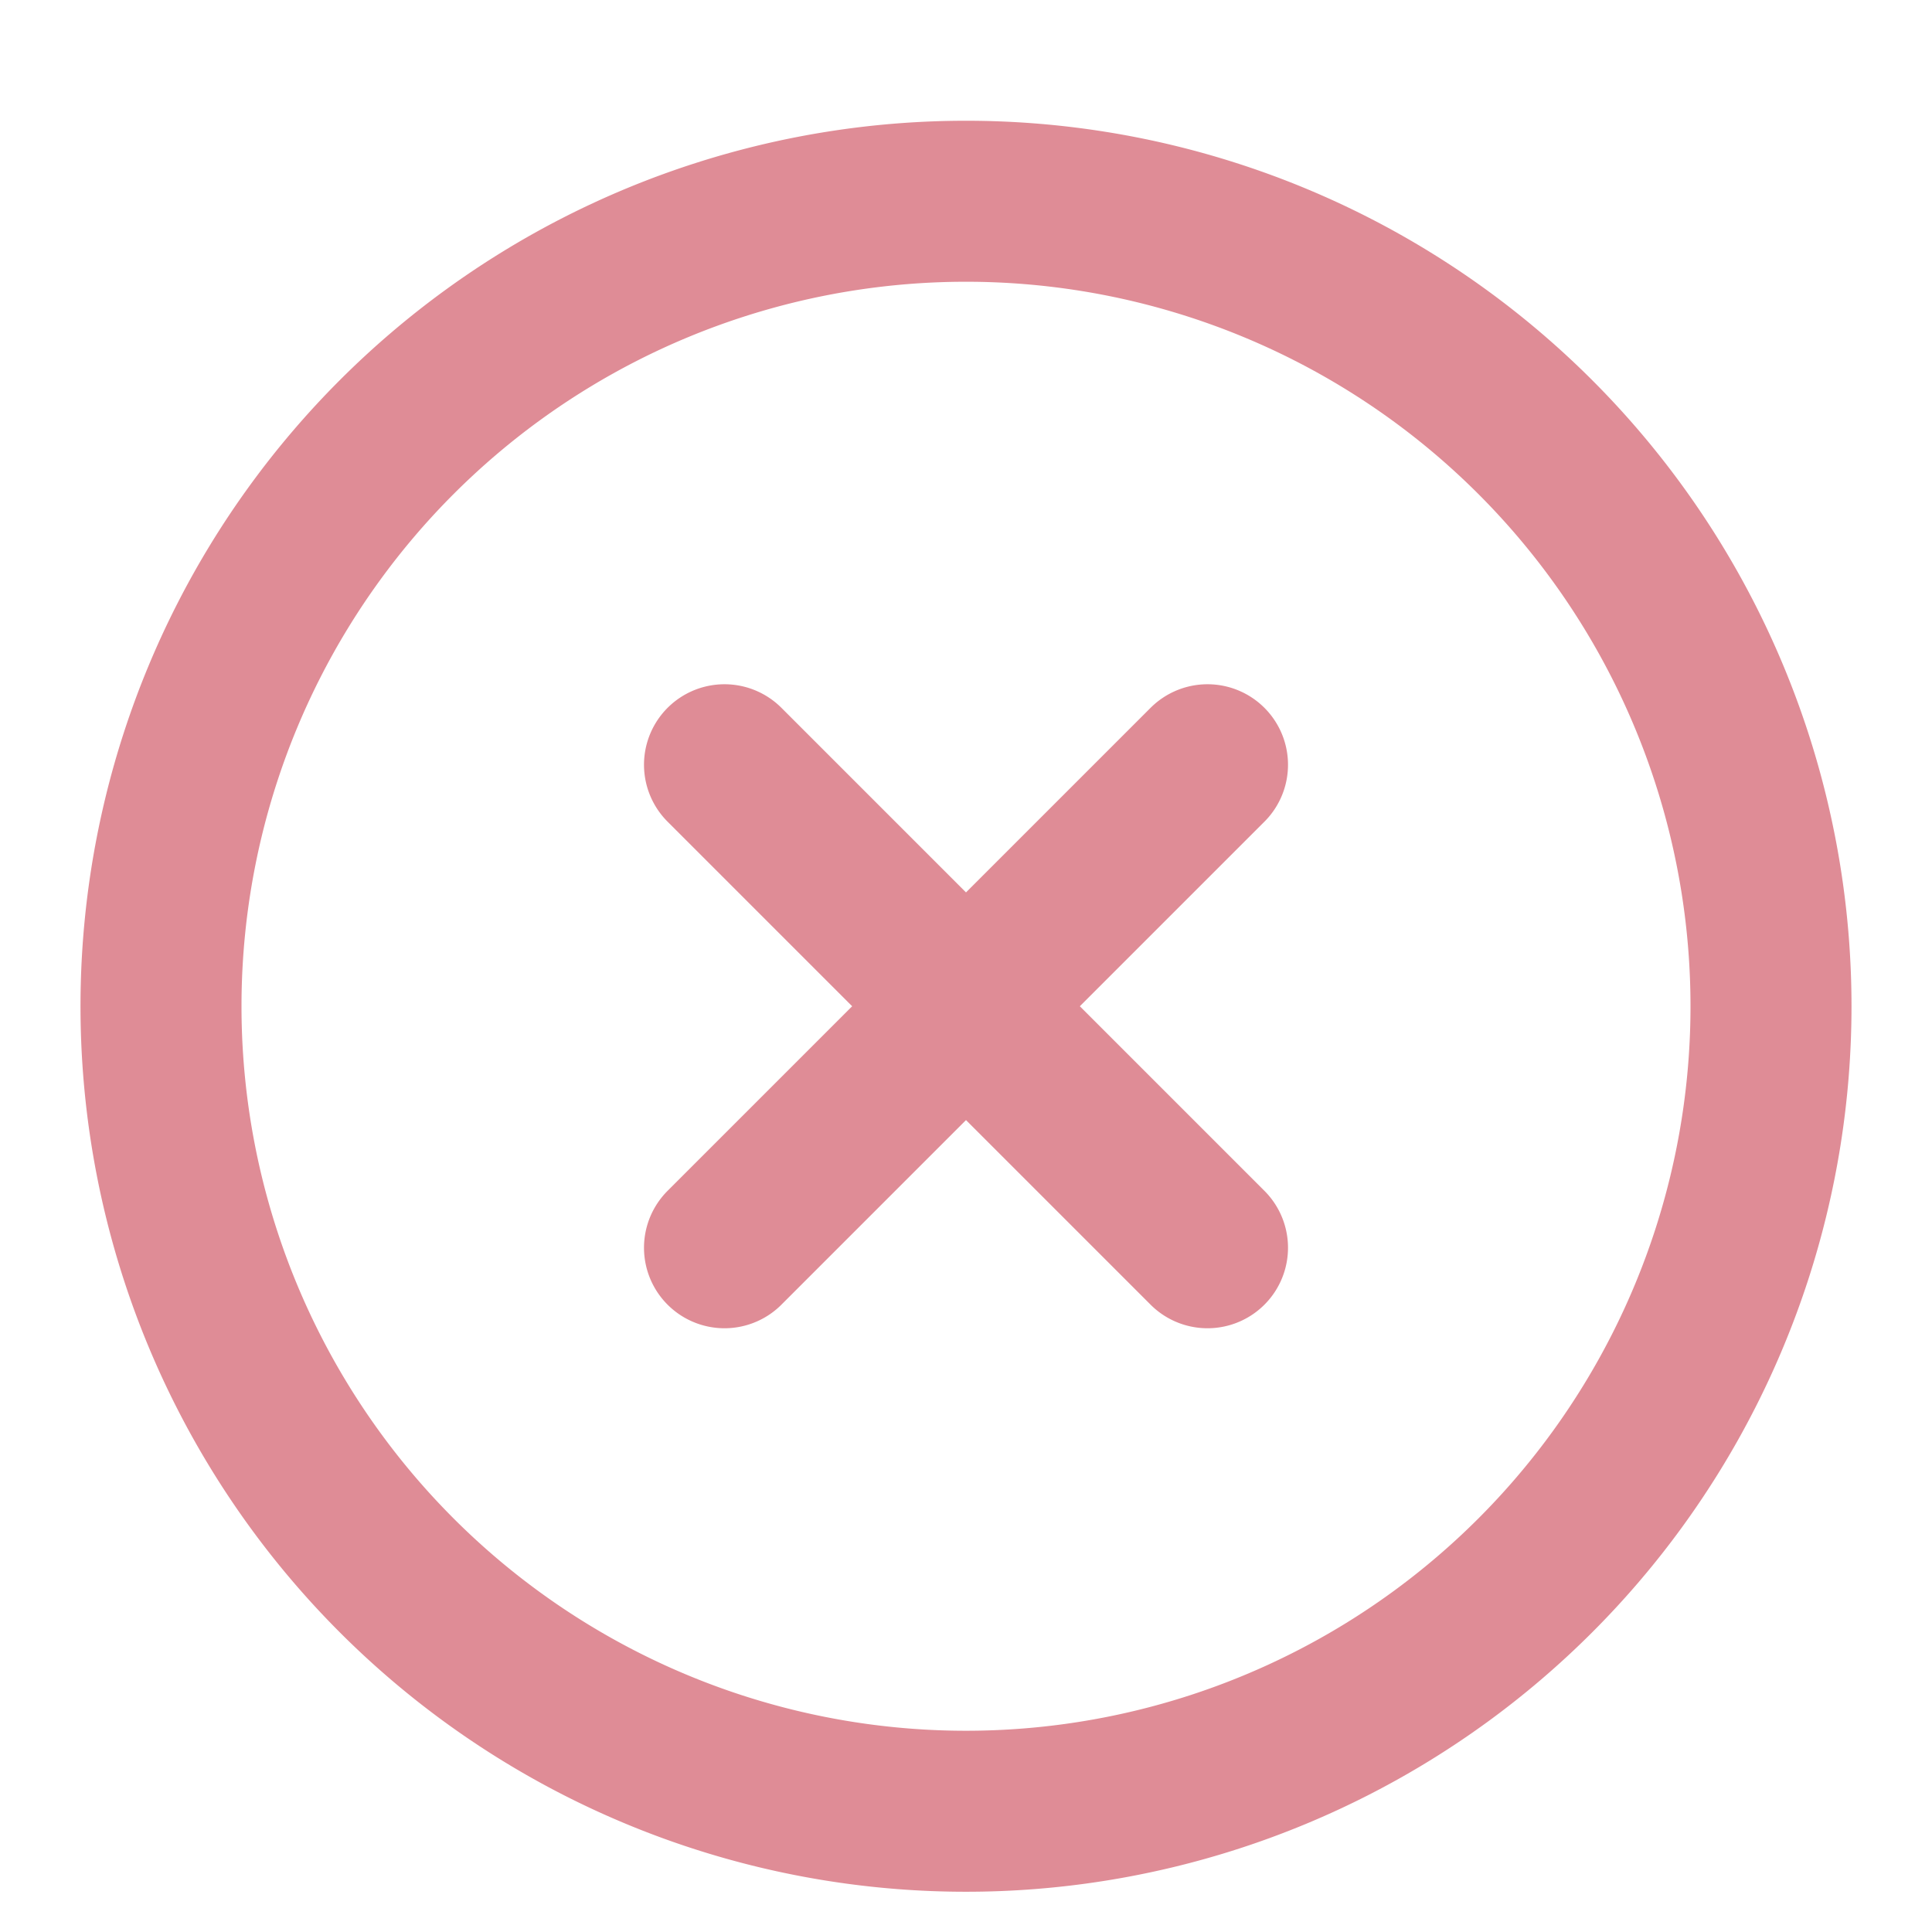   <svg
    xmlns='http://www.w3.org/2000/svg'
    width='24'
    height='24'
    fill='none'
    viewBox='0 0 24 24'
  >
    <path
      stroke='#df8c96'
      stroke-linecap='round'
      stroke-linejoin='round'
      stroke-width='2'
      d='m15 9.5-6 6m0-6 6 6m7-3a10 10 0 1 1-20 0 10 10 0 0 1 20 0Z'
    />
  </svg>